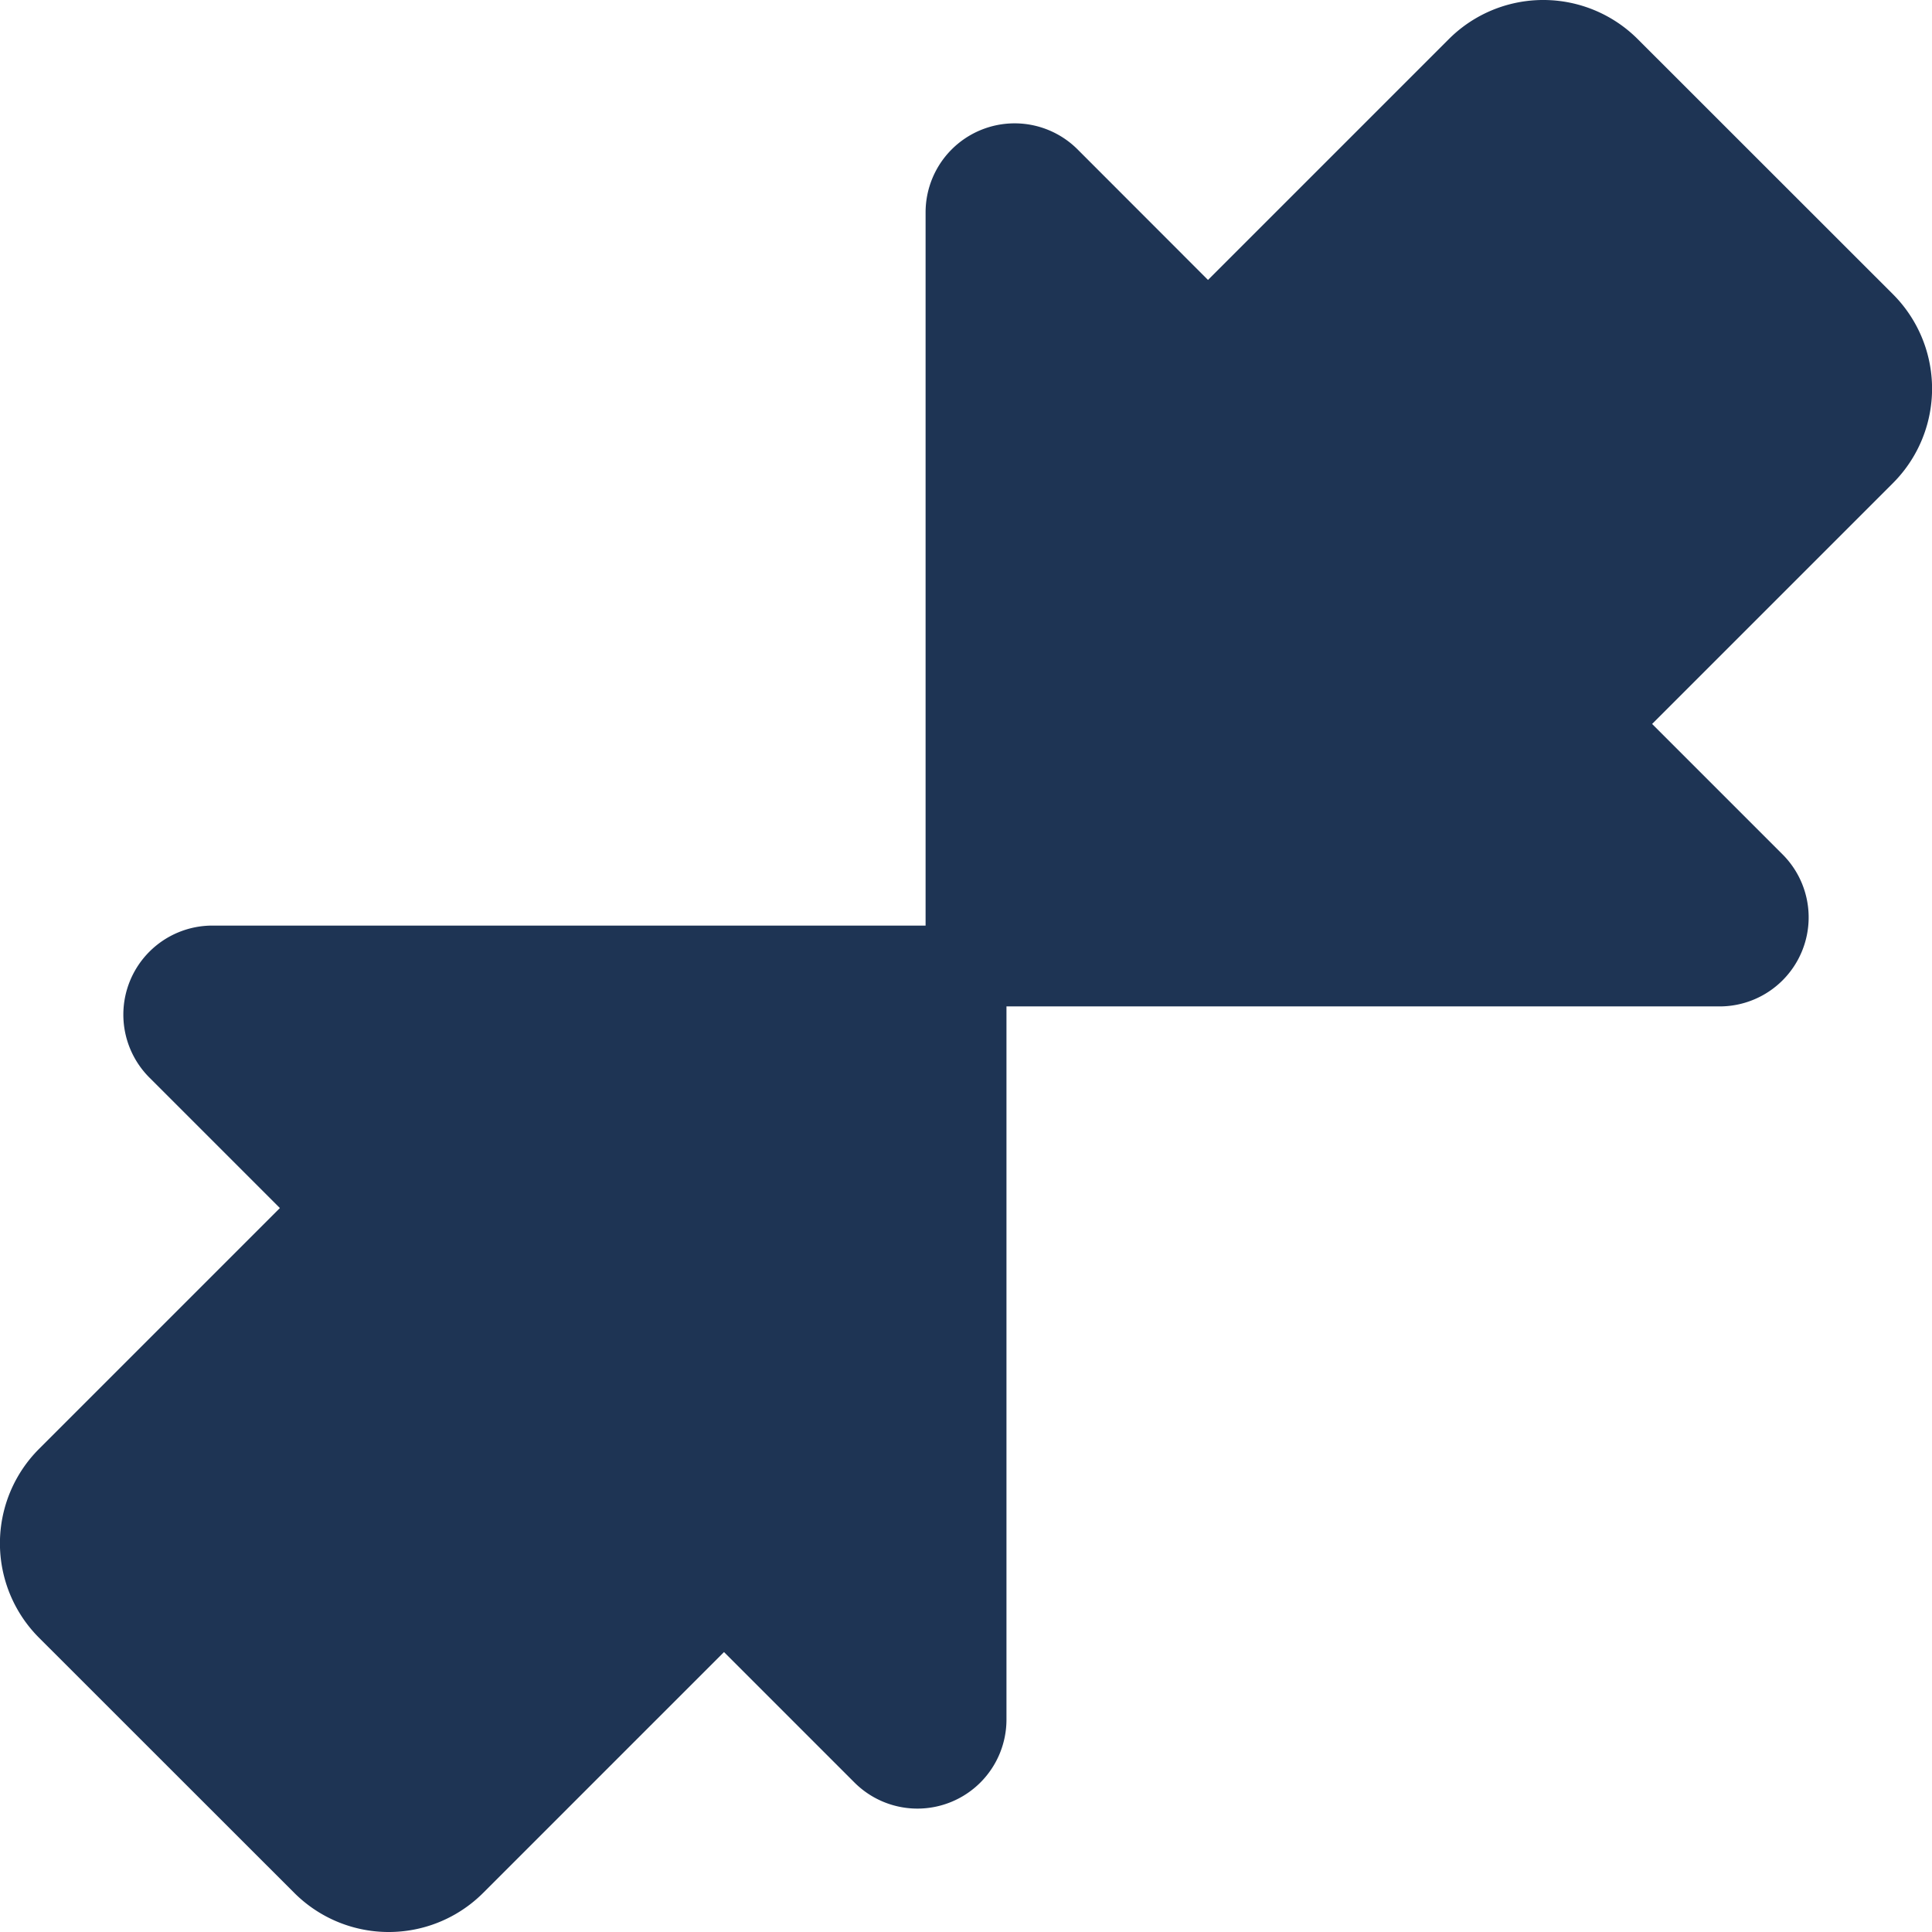 <svg xmlns="http://www.w3.org/2000/svg" xmlns:xlink="http://www.w3.org/1999/xlink" width="32.892" height="32.892" viewBox="0 0 32.892 32.892">
  <defs>
    <clipPath id="clip-path">
      <rect id="Rectangle_17" data-name="Rectangle 17" width="32.892" height="32.892" fill="#1e3454"/>
    </clipPath>
  </defs>
  <g id="icon-connect" transform="translate(0 0)">
    <g id="Group_14" data-name="Group 14" transform="translate(0 0)" clip-path="url(#clip-path)">
      <path id="Path_19" data-name="Path 19" d="M16.142,17.422H3.616A1.516,1.516,0,0,0,2.544,20.01l2.221,2.221-4.1,4.1a2.274,2.274,0,0,0,0,3.216L5.01,33.89a2.274,2.274,0,0,0,3.216,0l4.1-4.1,2.221,2.221a1.516,1.516,0,0,0,2.588-1.072V18.414a.992.992,0,0,0-.992-.992" transform="translate(0 -1.664)" fill="#1e3454"/>
      <path id="Path_20" data-name="Path 20" d="M18.414,17.134H30.94a1.516,1.516,0,0,0,1.072-2.588l-2.221-2.221,4.1-4.1a2.274,2.274,0,0,0,0-3.216L29.546.666a2.274,2.274,0,0,0-3.216,0l-4.1,4.1L20.01,2.544a1.516,1.516,0,0,0-2.588,1.072V16.142a.992.992,0,0,0,.992.992" transform="translate(-1.664 0)" fill="#1e3454"/>
    </g>
  </g>
</svg>
